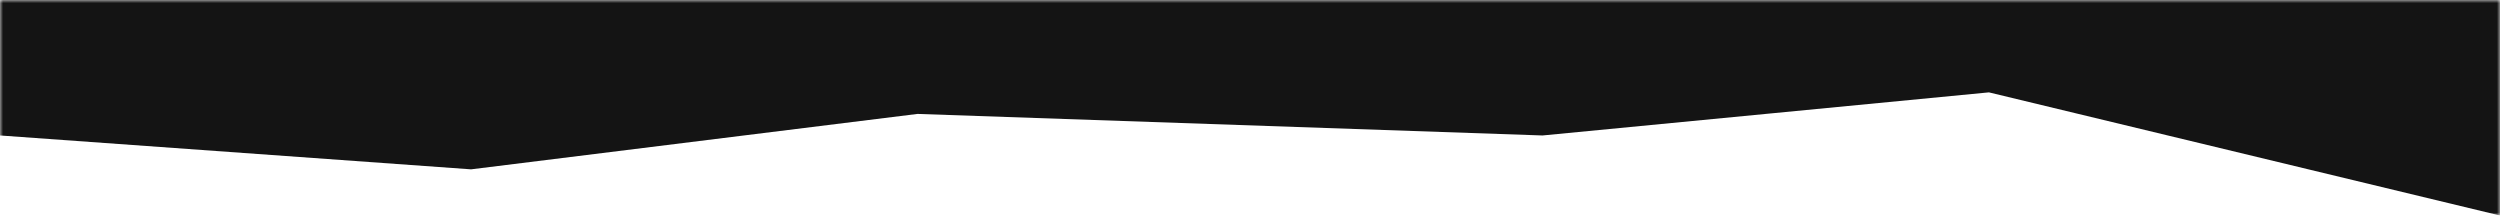 <?xml version="1.0" encoding="UTF-8"?> <svg xmlns="http://www.w3.org/2000/svg" width="406" height="35" viewBox="0 0 406 35" fill="none"><g clip-path="url(#clip0_948_471)"><mask id="mask0_948_471" style="mask-type:luminance" maskUnits="userSpaceOnUse" x="0" y="0" width="406" height="35"><path d="M406 0H0V35H406V0Z" fill="white"></path></mask><g mask="url(#mask0_948_471)"><path d="M406 0H0V22L76.5 27.5L149 18.5L250.5 22L323 15L406 35V0Z" fill="#141414"></path></g></g><defs><clipPath id="clip0_948_471"><rect width="406" height="35" fill="white"></rect></clipPath></defs></svg> 